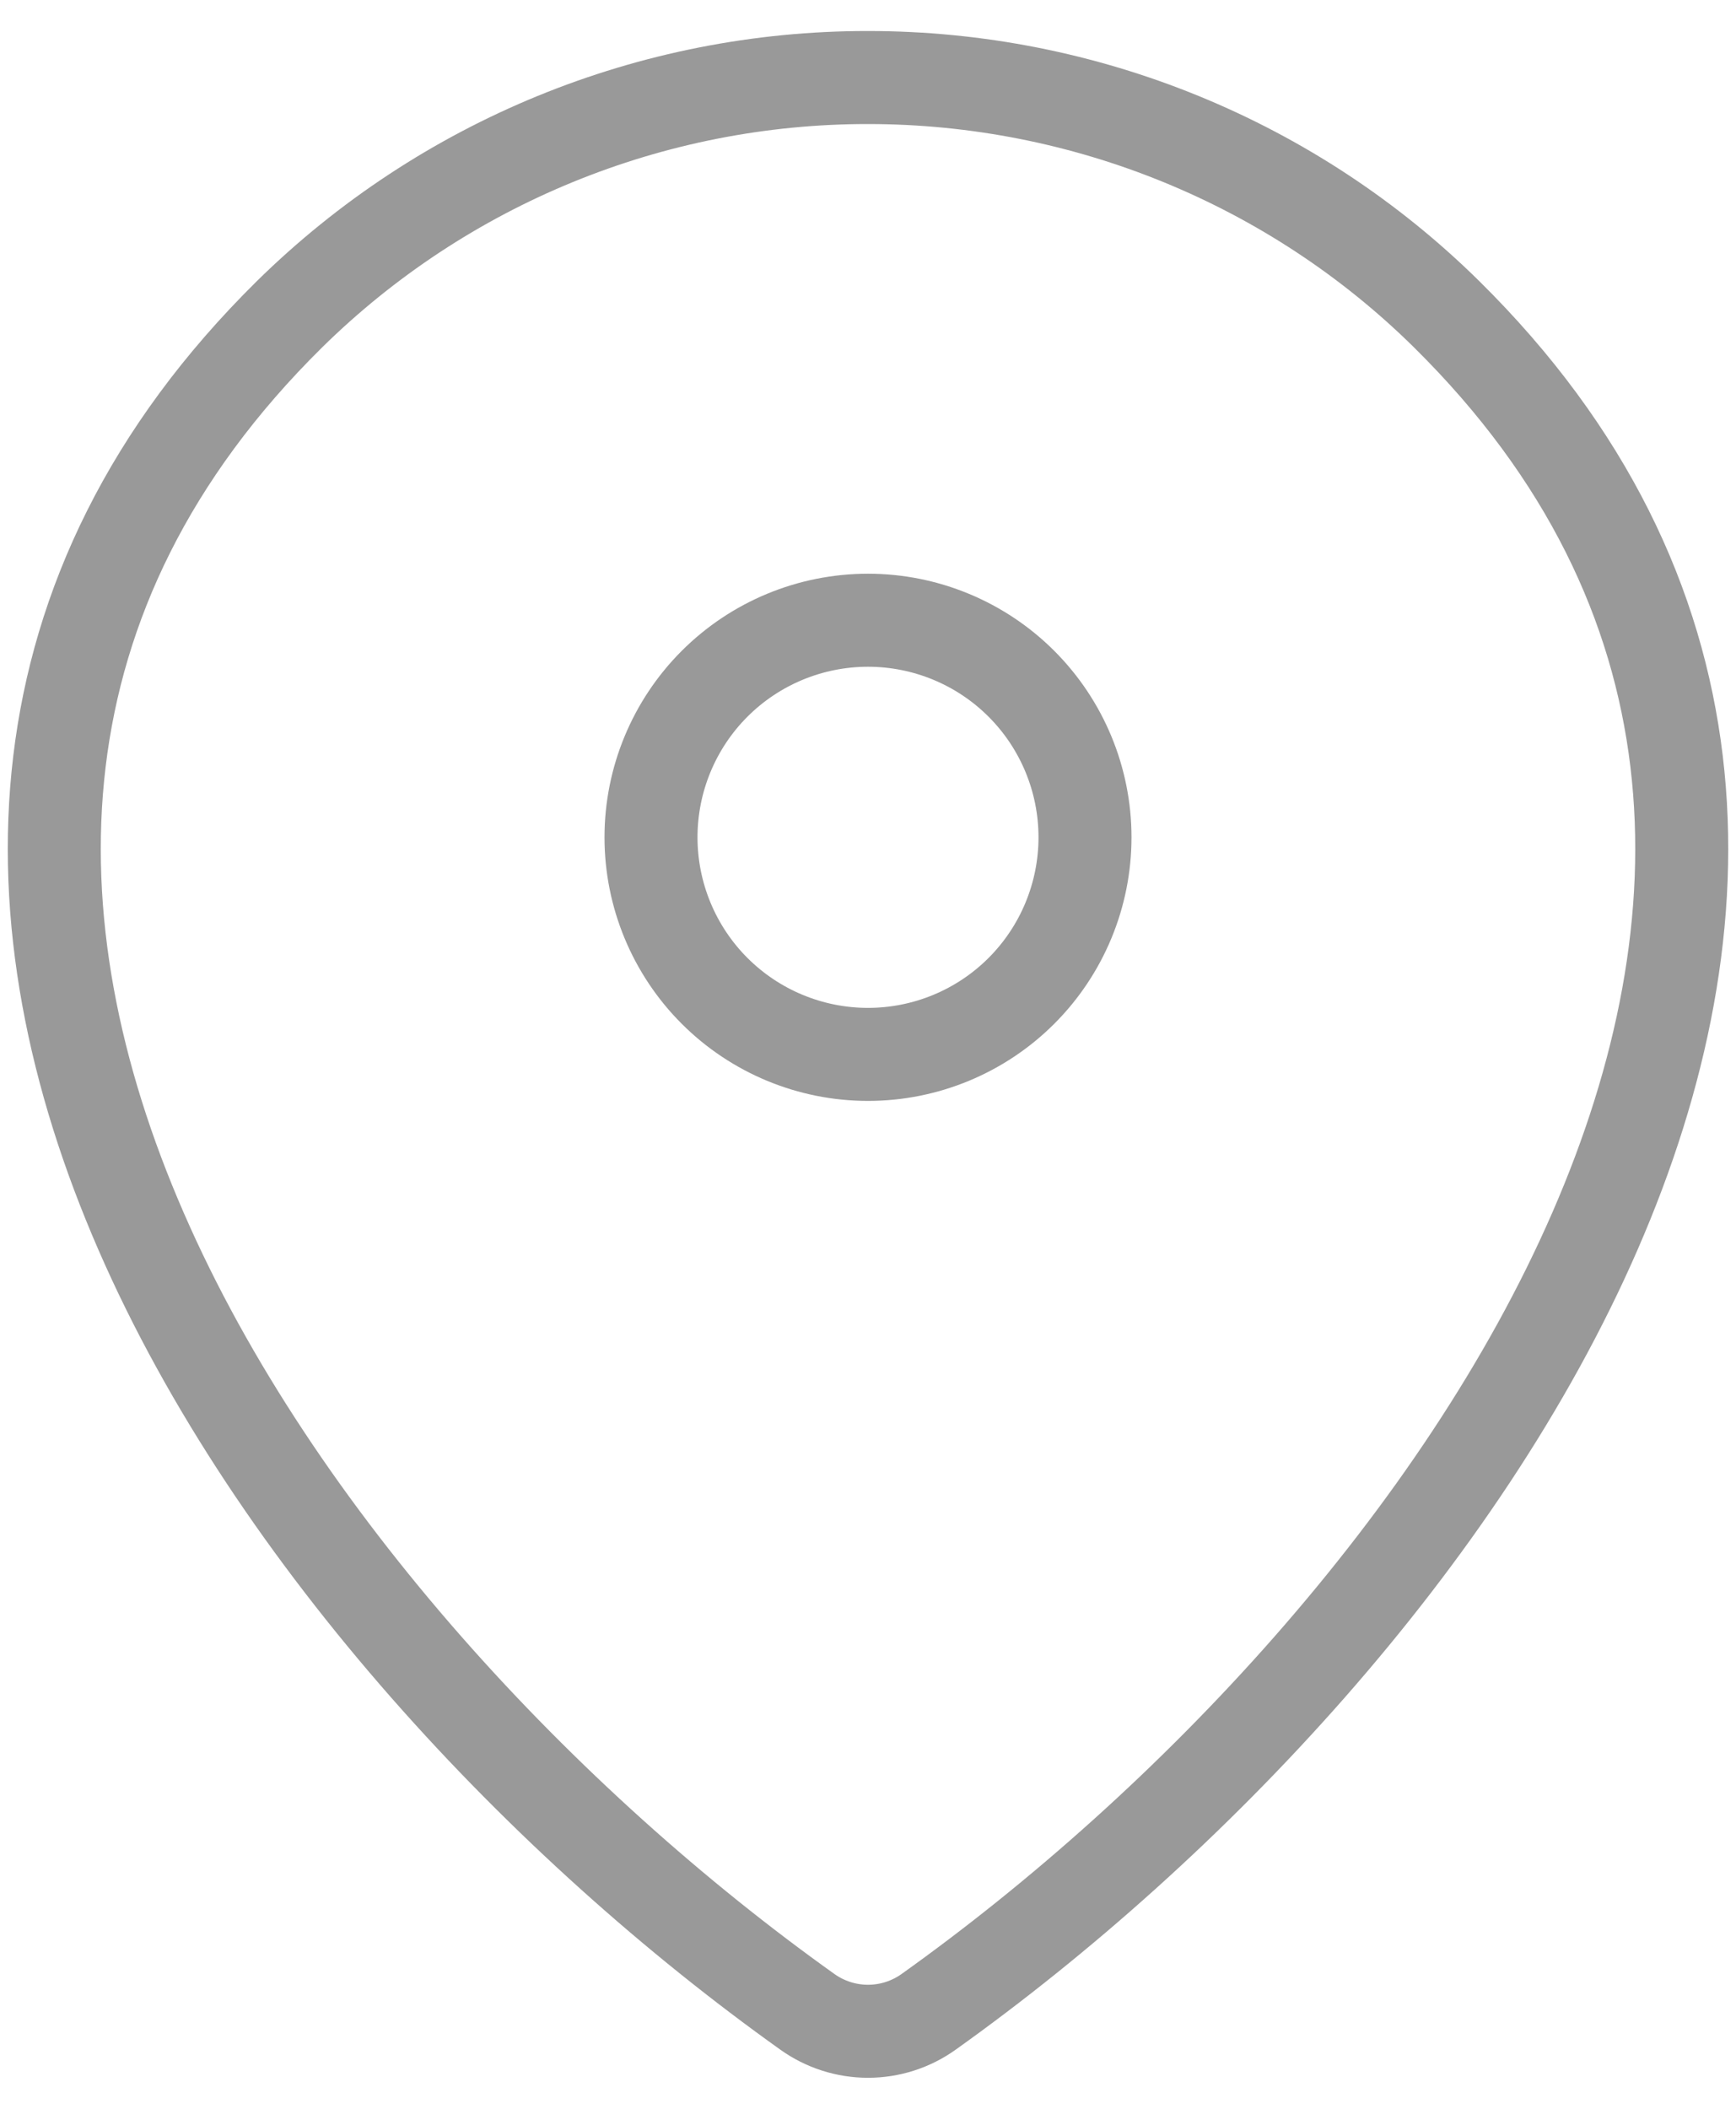 <svg width="28" height="34" viewBox="0 0 28 34" fill="none" xmlns="http://www.w3.org/2000/svg">
<path d="M14.98 32.435C14.694 32.64 14.352 32.75 14 32.75C13.649 32.75 13.306 32.64 13.02 32.435C4.569 26.412 -4.399 14.021 4.667 5.069C7.156 2.62 10.509 1.248 14 1.25C17.5 1.25 20.858 2.624 23.333 5.067C32.4 14.02 23.431 26.408 14.98 32.435Z" stroke="black" stroke-opacity="0.4" stroke-width="1.5" stroke-linecap="round" stroke-linejoin="round"/>
<path d="M14 17C14.928 17 15.819 16.631 16.475 15.975C17.131 15.319 17.5 14.428 17.5 13.5C17.5 12.572 17.131 11.681 16.475 11.025C15.819 10.369 14.928 10 14 10C13.072 10 12.181 10.369 11.525 11.025C10.869 11.681 10.5 12.572 10.5 13.5C10.5 14.428 10.869 15.319 11.525 15.975C12.181 16.631 13.072 17 14 17Z" stroke="black" stroke-opacity="0.4" stroke-width="1.5" stroke-linecap="round" stroke-linejoin="round"/>
</svg>

